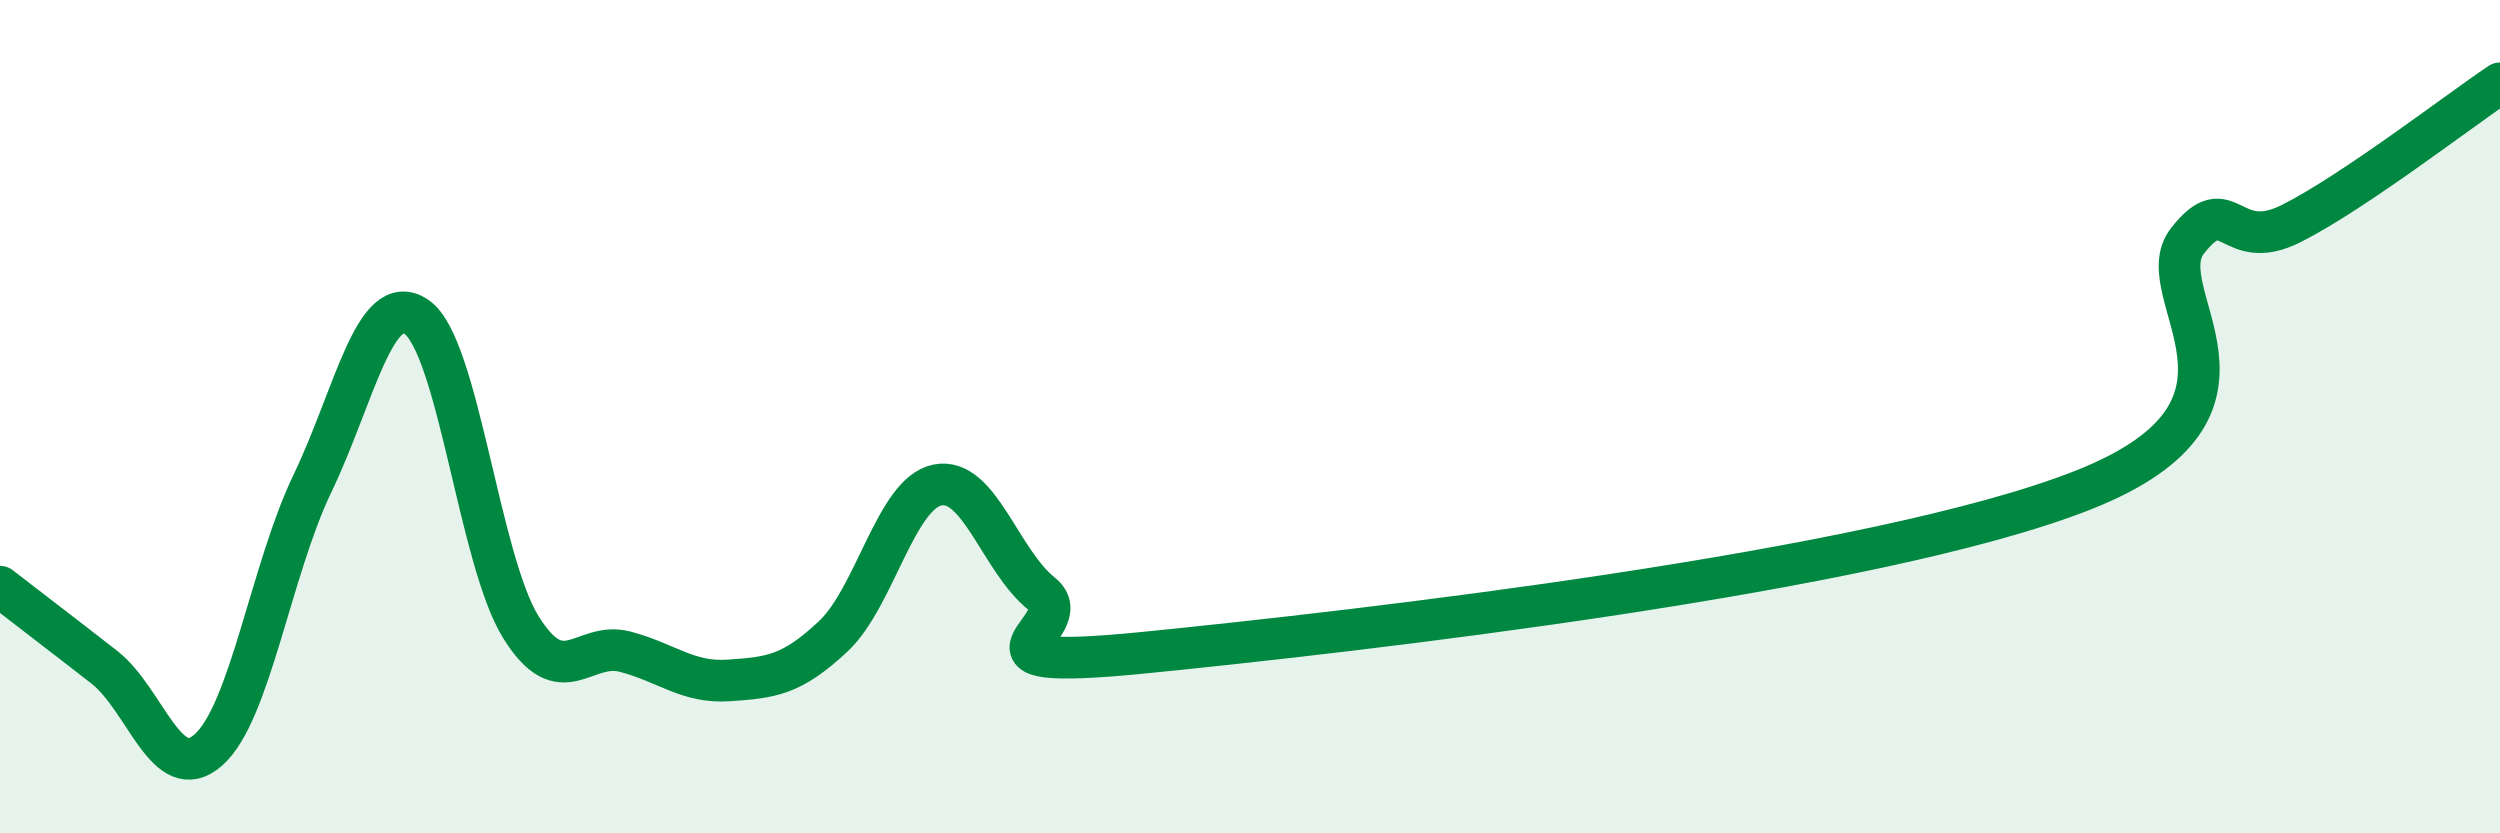 
    <svg width="60" height="20" viewBox="0 0 60 20" xmlns="http://www.w3.org/2000/svg">
      <path
        d="M 0,14.08 C 0.5,14.47 1.5,15.23 2.5,16.01 C 3.5,16.79 4,18.88 5,18 C 6,17.12 6.5,13.68 7.5,11.6 C 8.5,9.52 9,6.92 10,7.61 C 11,8.3 11.5,13.44 12.5,15.05 C 13.5,16.66 14,15.38 15,15.64 C 16,15.9 16.5,16.4 17.5,16.33 C 18.5,16.26 19,16.21 20,15.27 C 21,14.33 21.5,11.84 22.5,11.64 C 23.5,11.44 24,13.45 25,14.25 C 26,15.05 22.5,16.16 27.5,15.66 C 32.5,15.16 45,13.74 50,11.76 C 55,9.78 51.5,7.06 52.5,5.78 C 53.5,4.5 53.5,6.12 55,5.36 C 56.5,4.6 59,2.67 60,2L60 20L0 20Z"
        fill="#008740"
        opacity="0.1"
        stroke-linecap="round"
        stroke-linejoin="round"
      />
      <path
        d="M 0,14.08 C 0.5,14.47 1.5,15.23 2.5,16.01 C 3.5,16.79 4,18.88 5,18 C 6,17.12 6.5,13.68 7.5,11.6 C 8.5,9.52 9,6.92 10,7.61 C 11,8.3 11.5,13.44 12.5,15.05 C 13.5,16.66 14,15.38 15,15.64 C 16,15.9 16.5,16.4 17.5,16.33 C 18.5,16.26 19,16.21 20,15.27 C 21,14.33 21.5,11.84 22.5,11.64 C 23.5,11.44 24,13.45 25,14.25 C 26,15.05 22.5,16.16 27.5,15.66 C 32.5,15.16 45,13.74 50,11.76 C 55,9.78 51.5,7.06 52.5,5.78 C 53.5,4.5 53.5,6.12 55,5.36 C 56.5,4.6 59,2.67 60,2"
        stroke="#008740"
        stroke-width="1"
        fill="none"
        stroke-linecap="round"
        stroke-linejoin="round"
      />
    </svg>
  